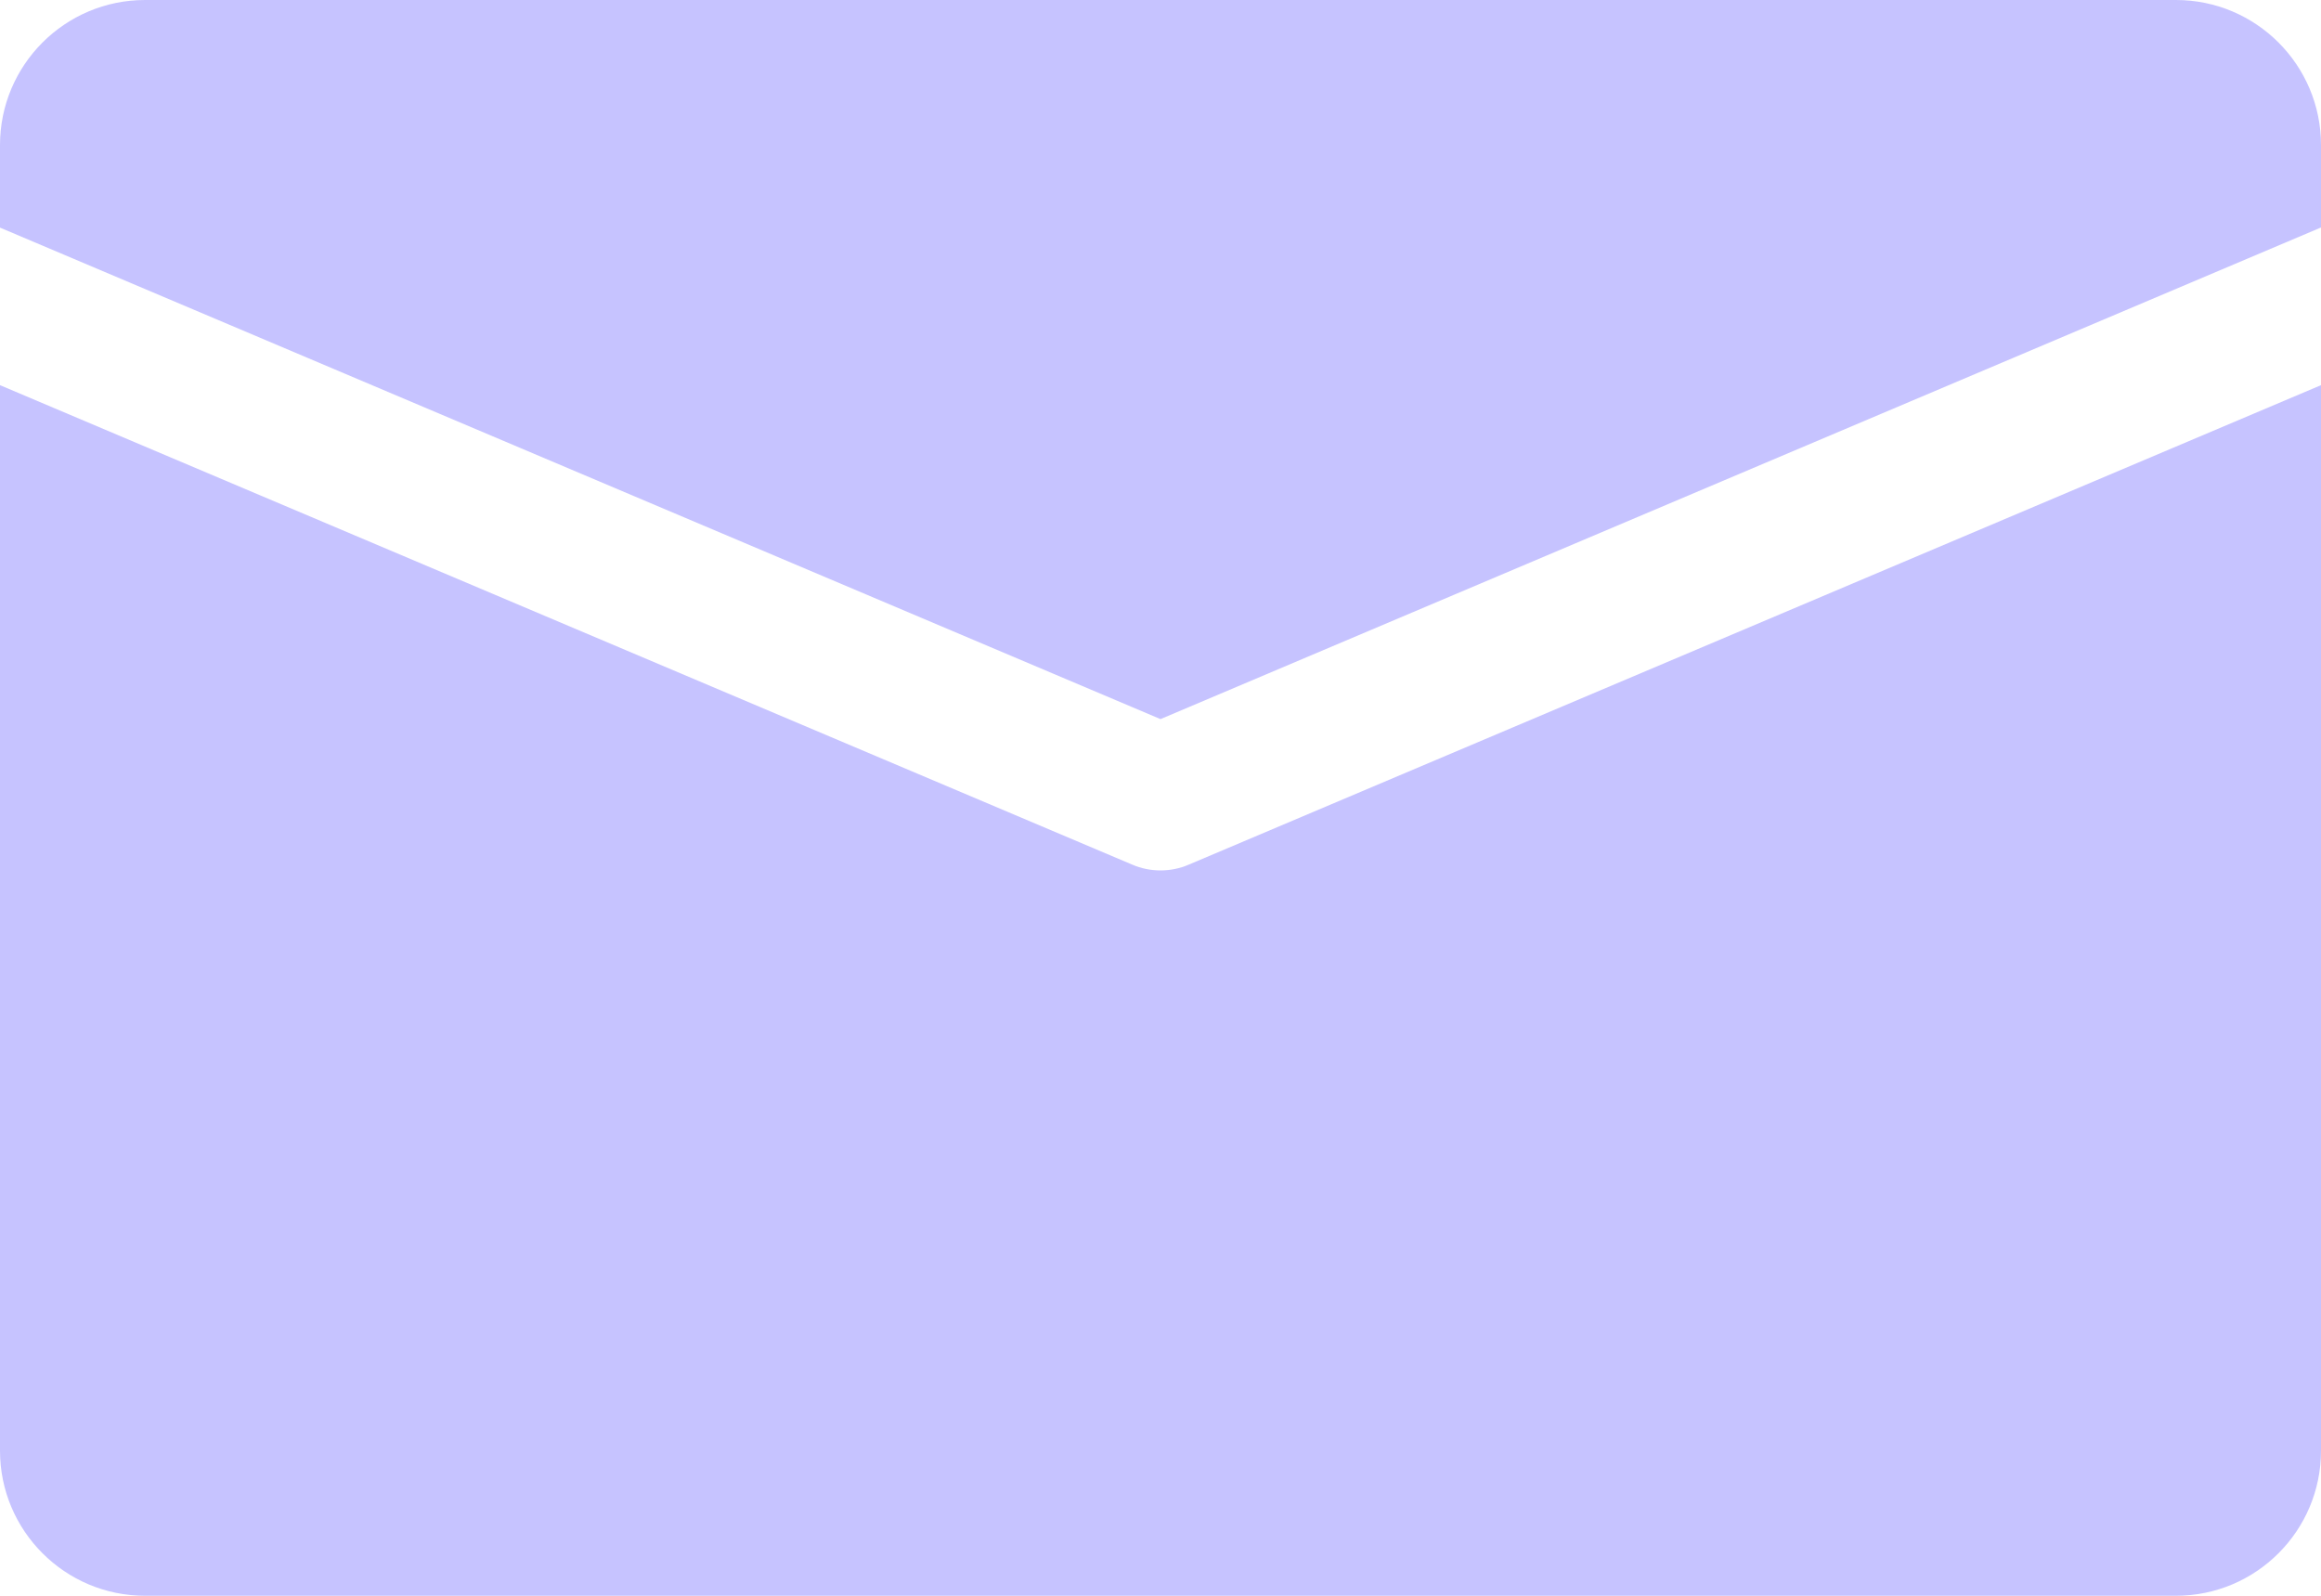 <svg width="512" height="352" viewBox="0 0 512 352" fill="none" xmlns="http://www.w3.org/2000/svg">
<path d="M480 0H32C14.336 0 0 14.336 0 32V50.208L256 158.624L512 50.176V32C512 14.336 497.664 0 480 0Z" fill="#C6C3FF"/>
<path d="M262.24 190.72C260.256 191.584 258.112 192 256 192C253.888 192 251.744 191.584 249.76 190.72L0 84.96V320C0 337.664 14.336 352 32 352H480C497.664 352 512 337.664 512 320V84.96L262.24 190.72Z" fill="#C6C3FF"/>
</svg>
